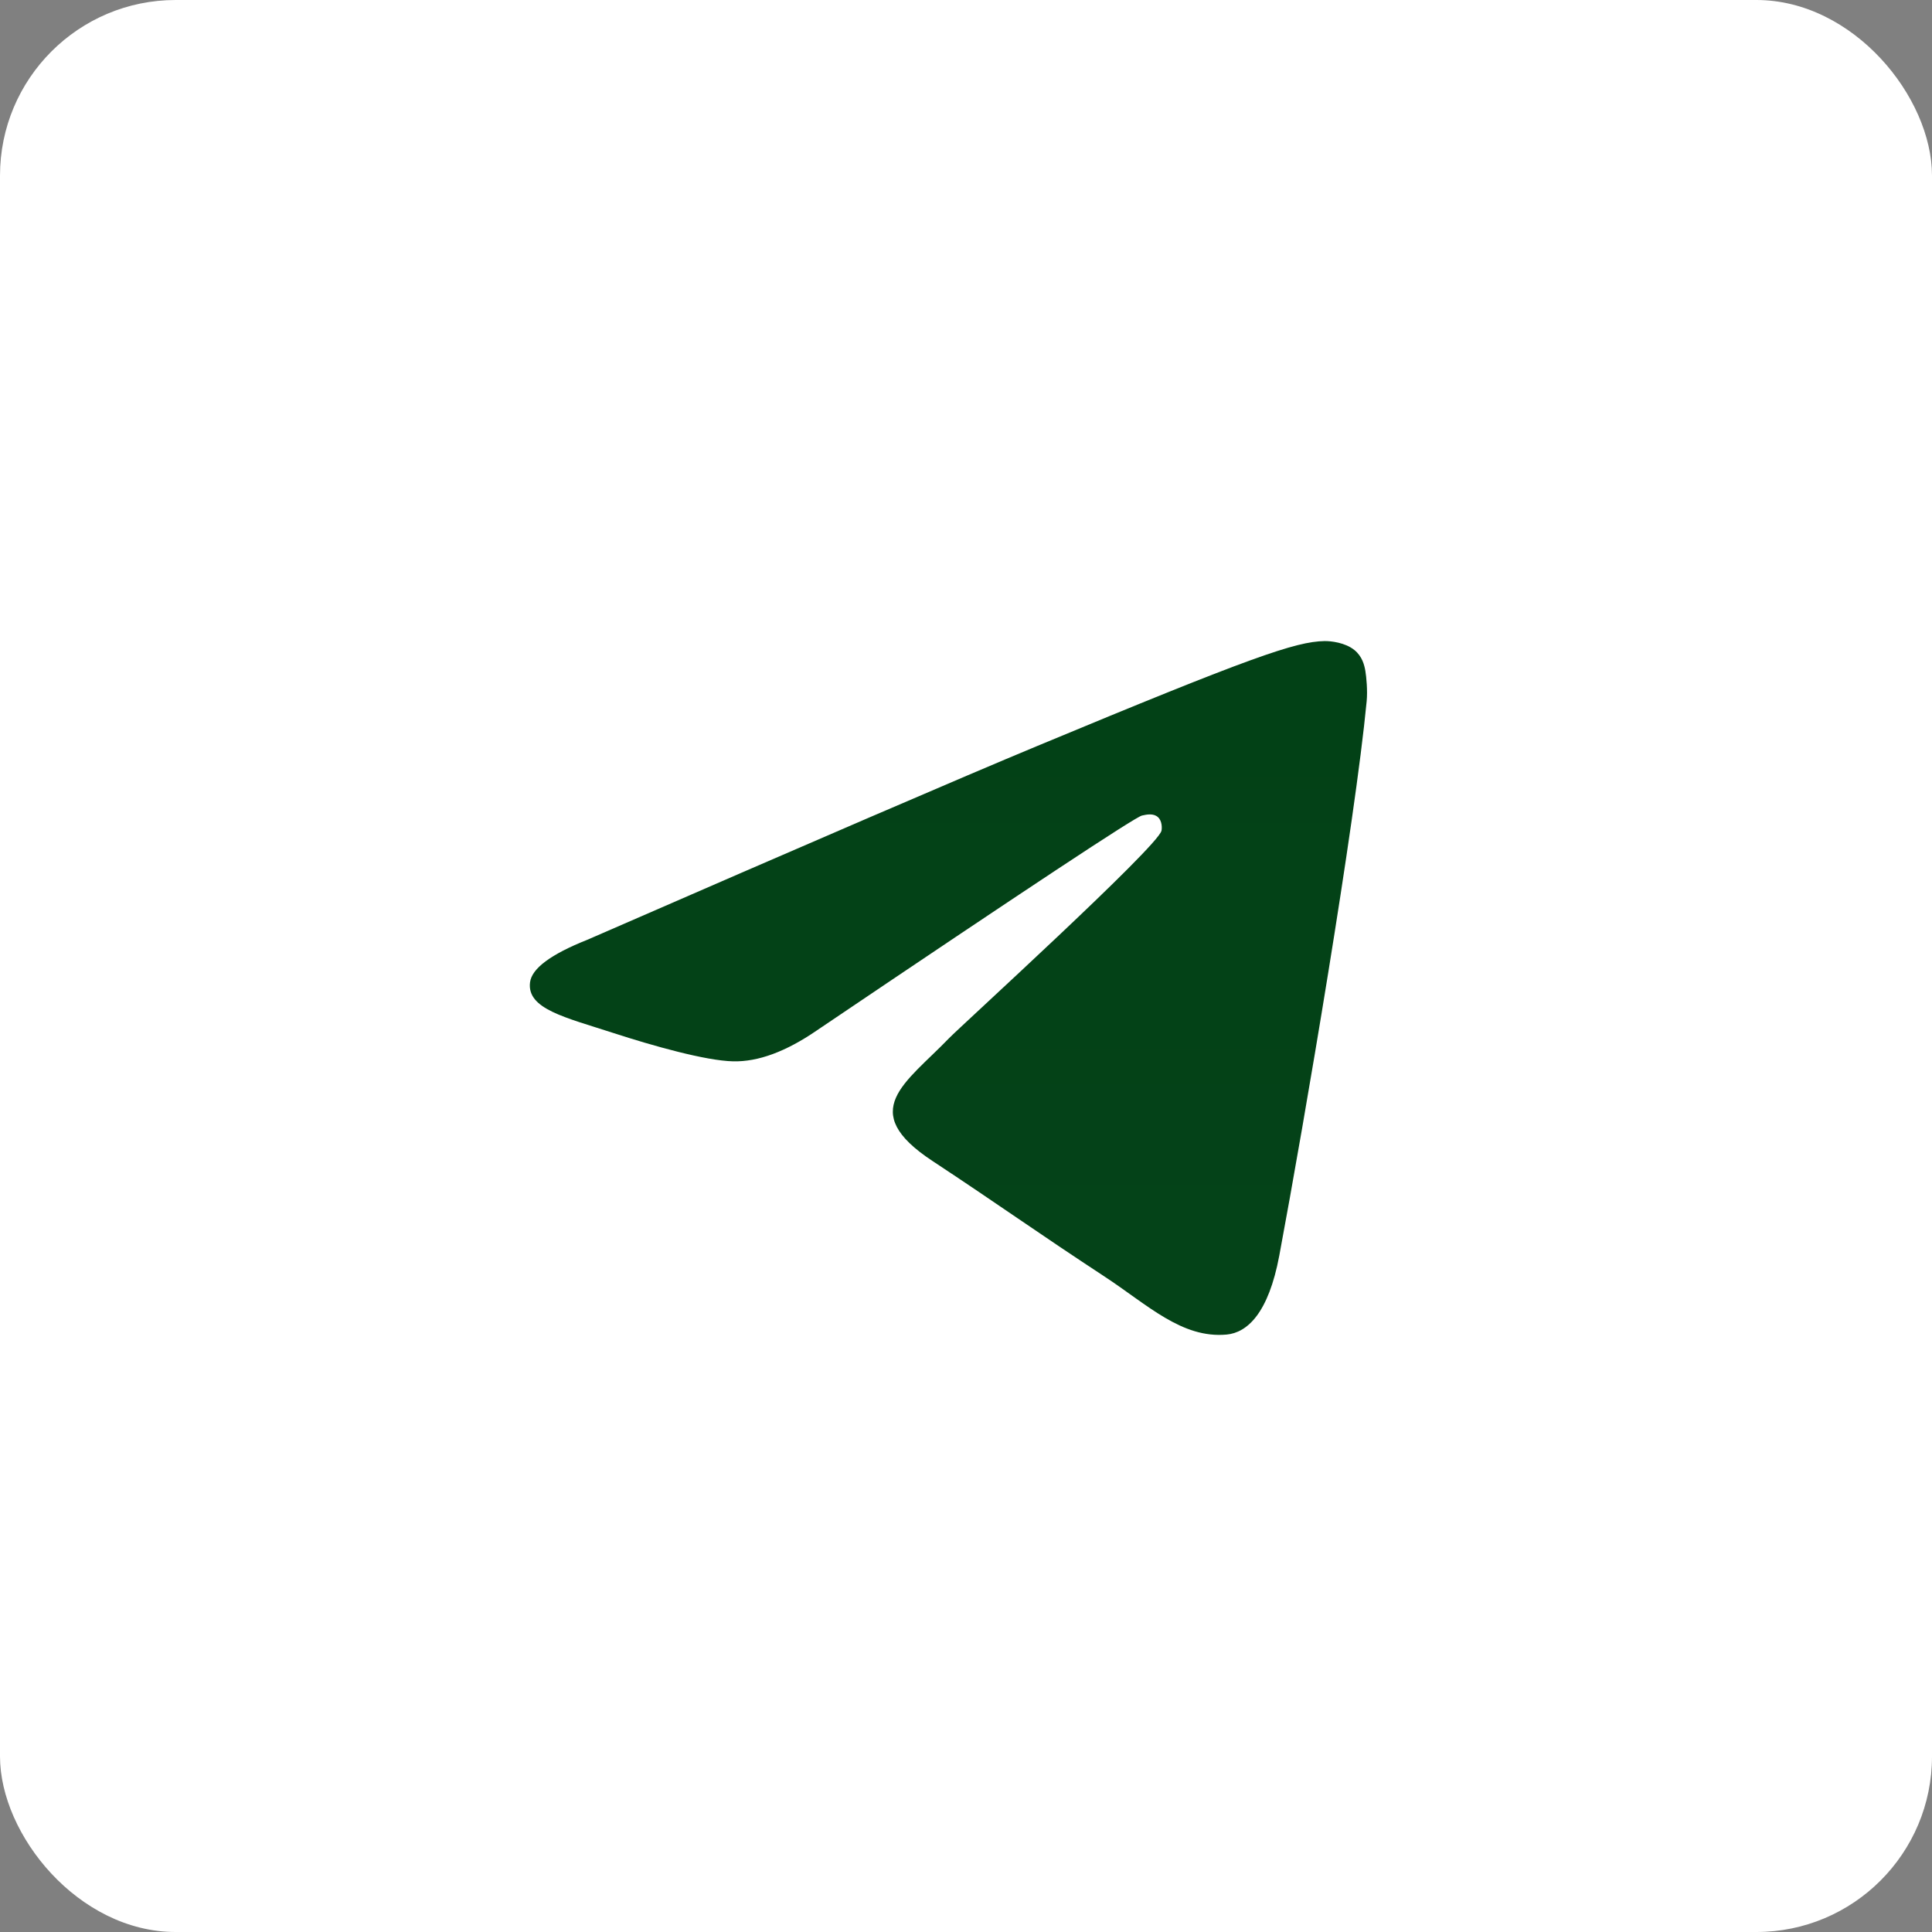 <?xml version="1.0" encoding="UTF-8"?> <svg xmlns="http://www.w3.org/2000/svg" width="55" height="55" viewBox="0 0 55 55" fill="none"><rect x="0" y="0" width="55" height="55" fill="#808080" stroke="none"/><rect width="55" height="55" rx="5" fill="white"></rect><path fill-rule="evenodd" clip-rule="evenodd" d="M16.721 26.753C23.119 23.965 27.385 22.128 29.52 21.24C35.614 18.705 36.881 18.265 37.706 18.25C37.888 18.247 38.294 18.292 38.557 18.505C38.779 18.686 38.84 18.929 38.869 19.1C38.898 19.27 38.935 19.66 38.906 19.964C38.575 23.434 37.146 31.855 36.419 35.742C36.112 37.386 35.506 37.938 34.92 37.992C33.645 38.109 32.677 37.15 31.443 36.34C29.512 35.074 28.42 34.286 26.545 33.05C24.379 31.623 25.783 30.838 27.018 29.555C27.341 29.22 32.956 24.112 33.065 23.649C33.079 23.591 33.091 23.375 32.963 23.261C32.835 23.147 32.645 23.186 32.509 23.217C32.315 23.261 29.229 25.3 23.252 29.335C22.376 29.937 21.583 30.23 20.872 30.214C20.088 30.197 18.581 29.771 17.46 29.407C16.086 28.96 14.994 28.724 15.089 27.965C15.138 27.57 15.682 27.166 16.721 26.753Z" fill="url(#paint0_linear_1232_2366)"></path><defs><linearGradient id="paint0_linear_1232_2366" x1="1206.75" y1="18.25" x2="1206.75" y2="1978.75" gradientUnits="userSpaceOnUse"><stop stop-color="#024116"></stop><stop offset="1" stop-color="white"></stop></linearGradient></defs></svg> 